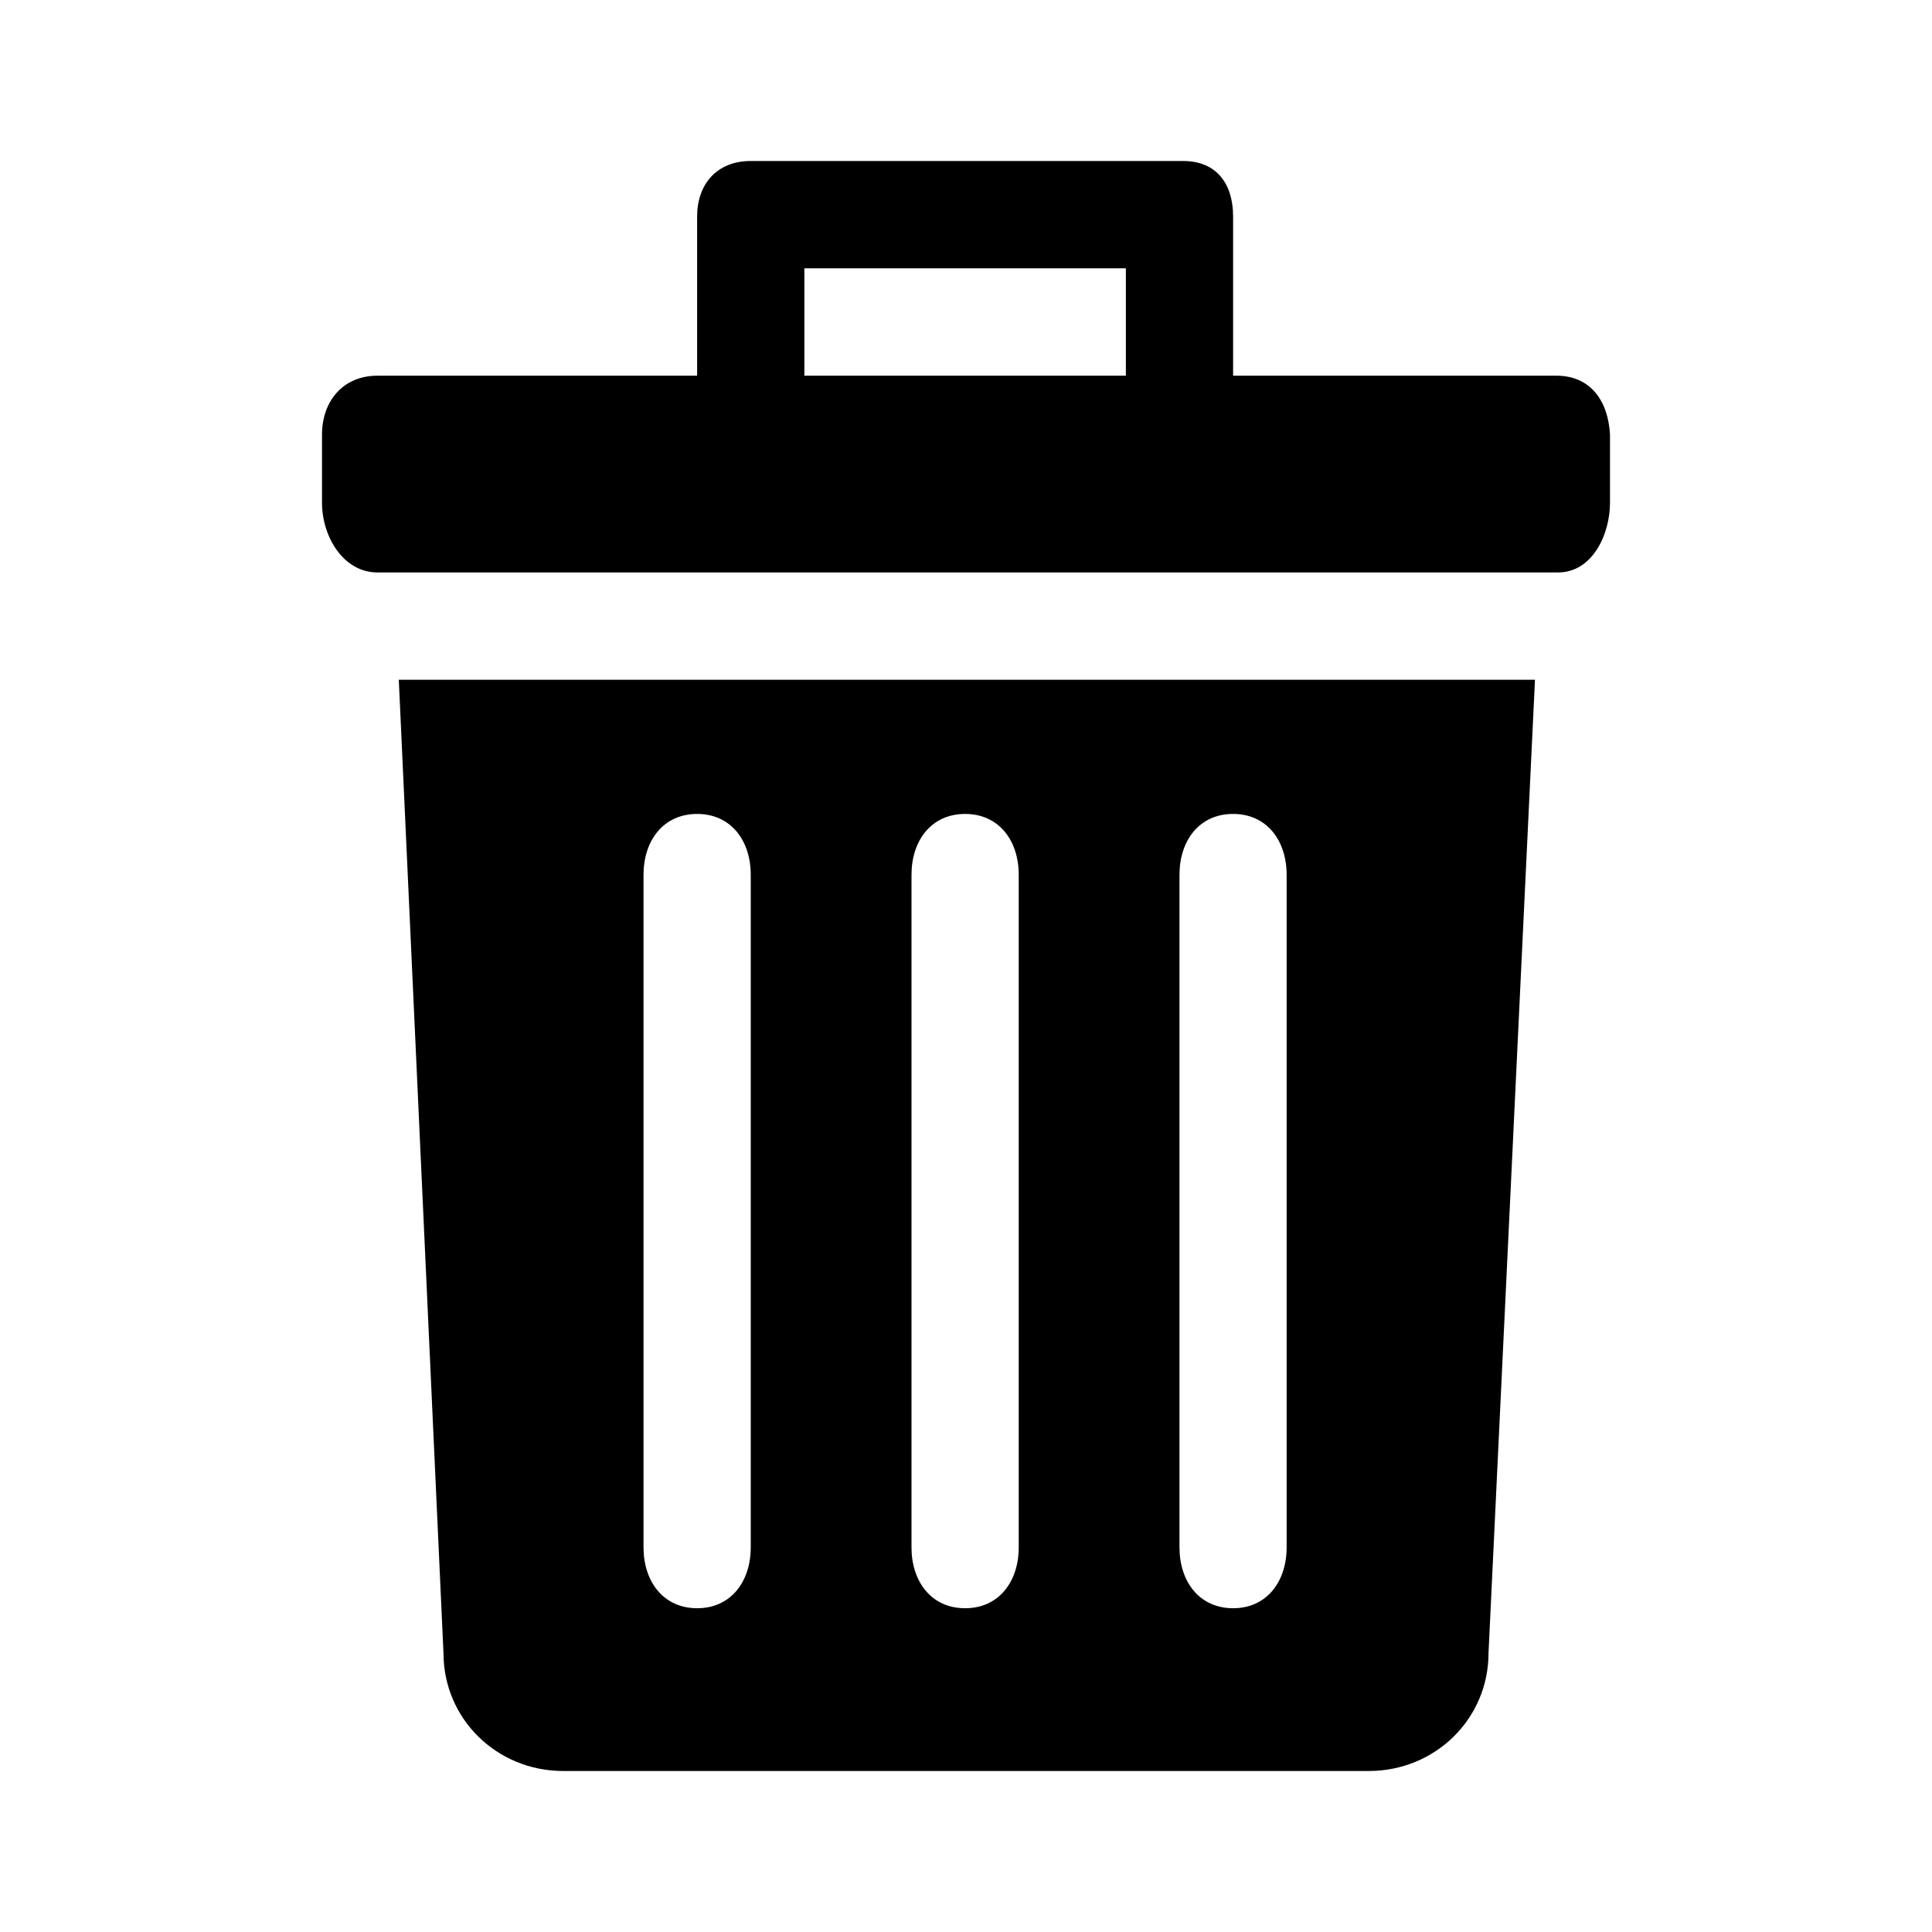 <?xml version="1.0" encoding="UTF-8"?>
<svg width="24px" height="24px" viewBox="0 0 24 24" version="1.1" xmlns="http://www.w3.org/2000/svg" xmlns:xlink="http://www.w3.org/1999/xlink">
    <title>6EC997AD-5A1D-43F3-91C2-5182EF47E3EB</title>
    <g id="Proposals" stroke="none" stroke-width="1" fill="none" fill-rule="evenodd">
        <g id="PoS---Mobile" transform="translate(-192, -3357)">
            <rect fill="#FFFFFF" x="0" y="0" width="375" height="4766"></rect>
            <g id="Cart-/-Mobile-2" transform="translate(0, 3093)">
                <rect id="Container" fill="#FFFFFF" x="0" y="0" width="375" height="1201"></rect>
                <g id="32" transform="translate(14, 40)">
                    <g id="Cart" transform="translate(0, 81)">
                        <g id="14" transform="translate(178, 0)">
                            <g id="16" transform="translate(0, 62)">
                                <g id="Icons-/-24-/-icon-Delete" transform="translate(0, 81)">
                                    <polygon id="Container" opacity="0" points="0 0 24 0 24 24 0 24"></polygon>
                                    <path d="M19.068,8.444 L18.491,20.533 C18.491,21.356 17.825,22 17.004,22 L17.004,22 L6.996,22 C6.175,22 5.509,21.356 5.509,20.533 L5.509,20.533 L4.954,8.444 L19.068,8.444 Z M15.318,10.111 C14.896,10.111 14.652,10.444 14.652,10.867 L14.652,10.867 L14.652,19.222 C14.652,19.644 14.896,19.978 15.318,19.978 C15.739,19.978 15.983,19.644 15.983,19.222 L15.983,19.222 L15.983,10.867 C15.983,10.444 15.739,10.111 15.318,10.111 Z M11.989,10.111 C11.567,10.111 11.323,10.444 11.323,10.867 L11.323,10.867 L11.323,19.222 C11.323,19.644 11.567,19.978 11.989,19.978 C12.411,19.978 12.655,19.644 12.655,19.222 L12.655,19.222 L12.655,10.867 C12.655,10.444 12.411,10.111 11.989,10.111 Z M8.66,10.111 C8.239,10.111 7.994,10.444 7.994,10.867 L7.994,10.867 L7.994,19.222 C7.994,19.644 8.239,19.978 8.66,19.978 C9.082,19.978 9.326,19.644 9.326,19.222 L9.326,19.222 L9.326,10.867 C9.326,10.444 9.082,10.111 8.66,10.111 Z M14.696,2 C15.118,2 15.318,2.289 15.318,2.689 L15.318,2.689 L15.318,4.667 L19.334,4.667 C19.756,4.667 19.978,4.978 20,5.4 L20,5.4 L20,6.244 C20,6.644 19.778,7.111 19.356,7.111 L19.356,7.111 L4.688,7.111 C4.266,7.111 4,6.667 4,6.244 L4,6.244 L4,5.4 C4,4.978 4.266,4.667 4.688,4.667 L4.688,4.667 L8.66,4.667 L8.66,2.689 C8.66,2.289 8.904,2 9.326,2 L9.326,2 Z M13.986,3.333 L9.992,3.333 L9.992,4.667 L13.986,4.667 L13.986,3.333 Z" id="Icon" fill="#000000"></path>
                                </g>
                            </g>
                        </g>
                    </g>
                </g>
            </g>
        </g>
    </g>
</svg>